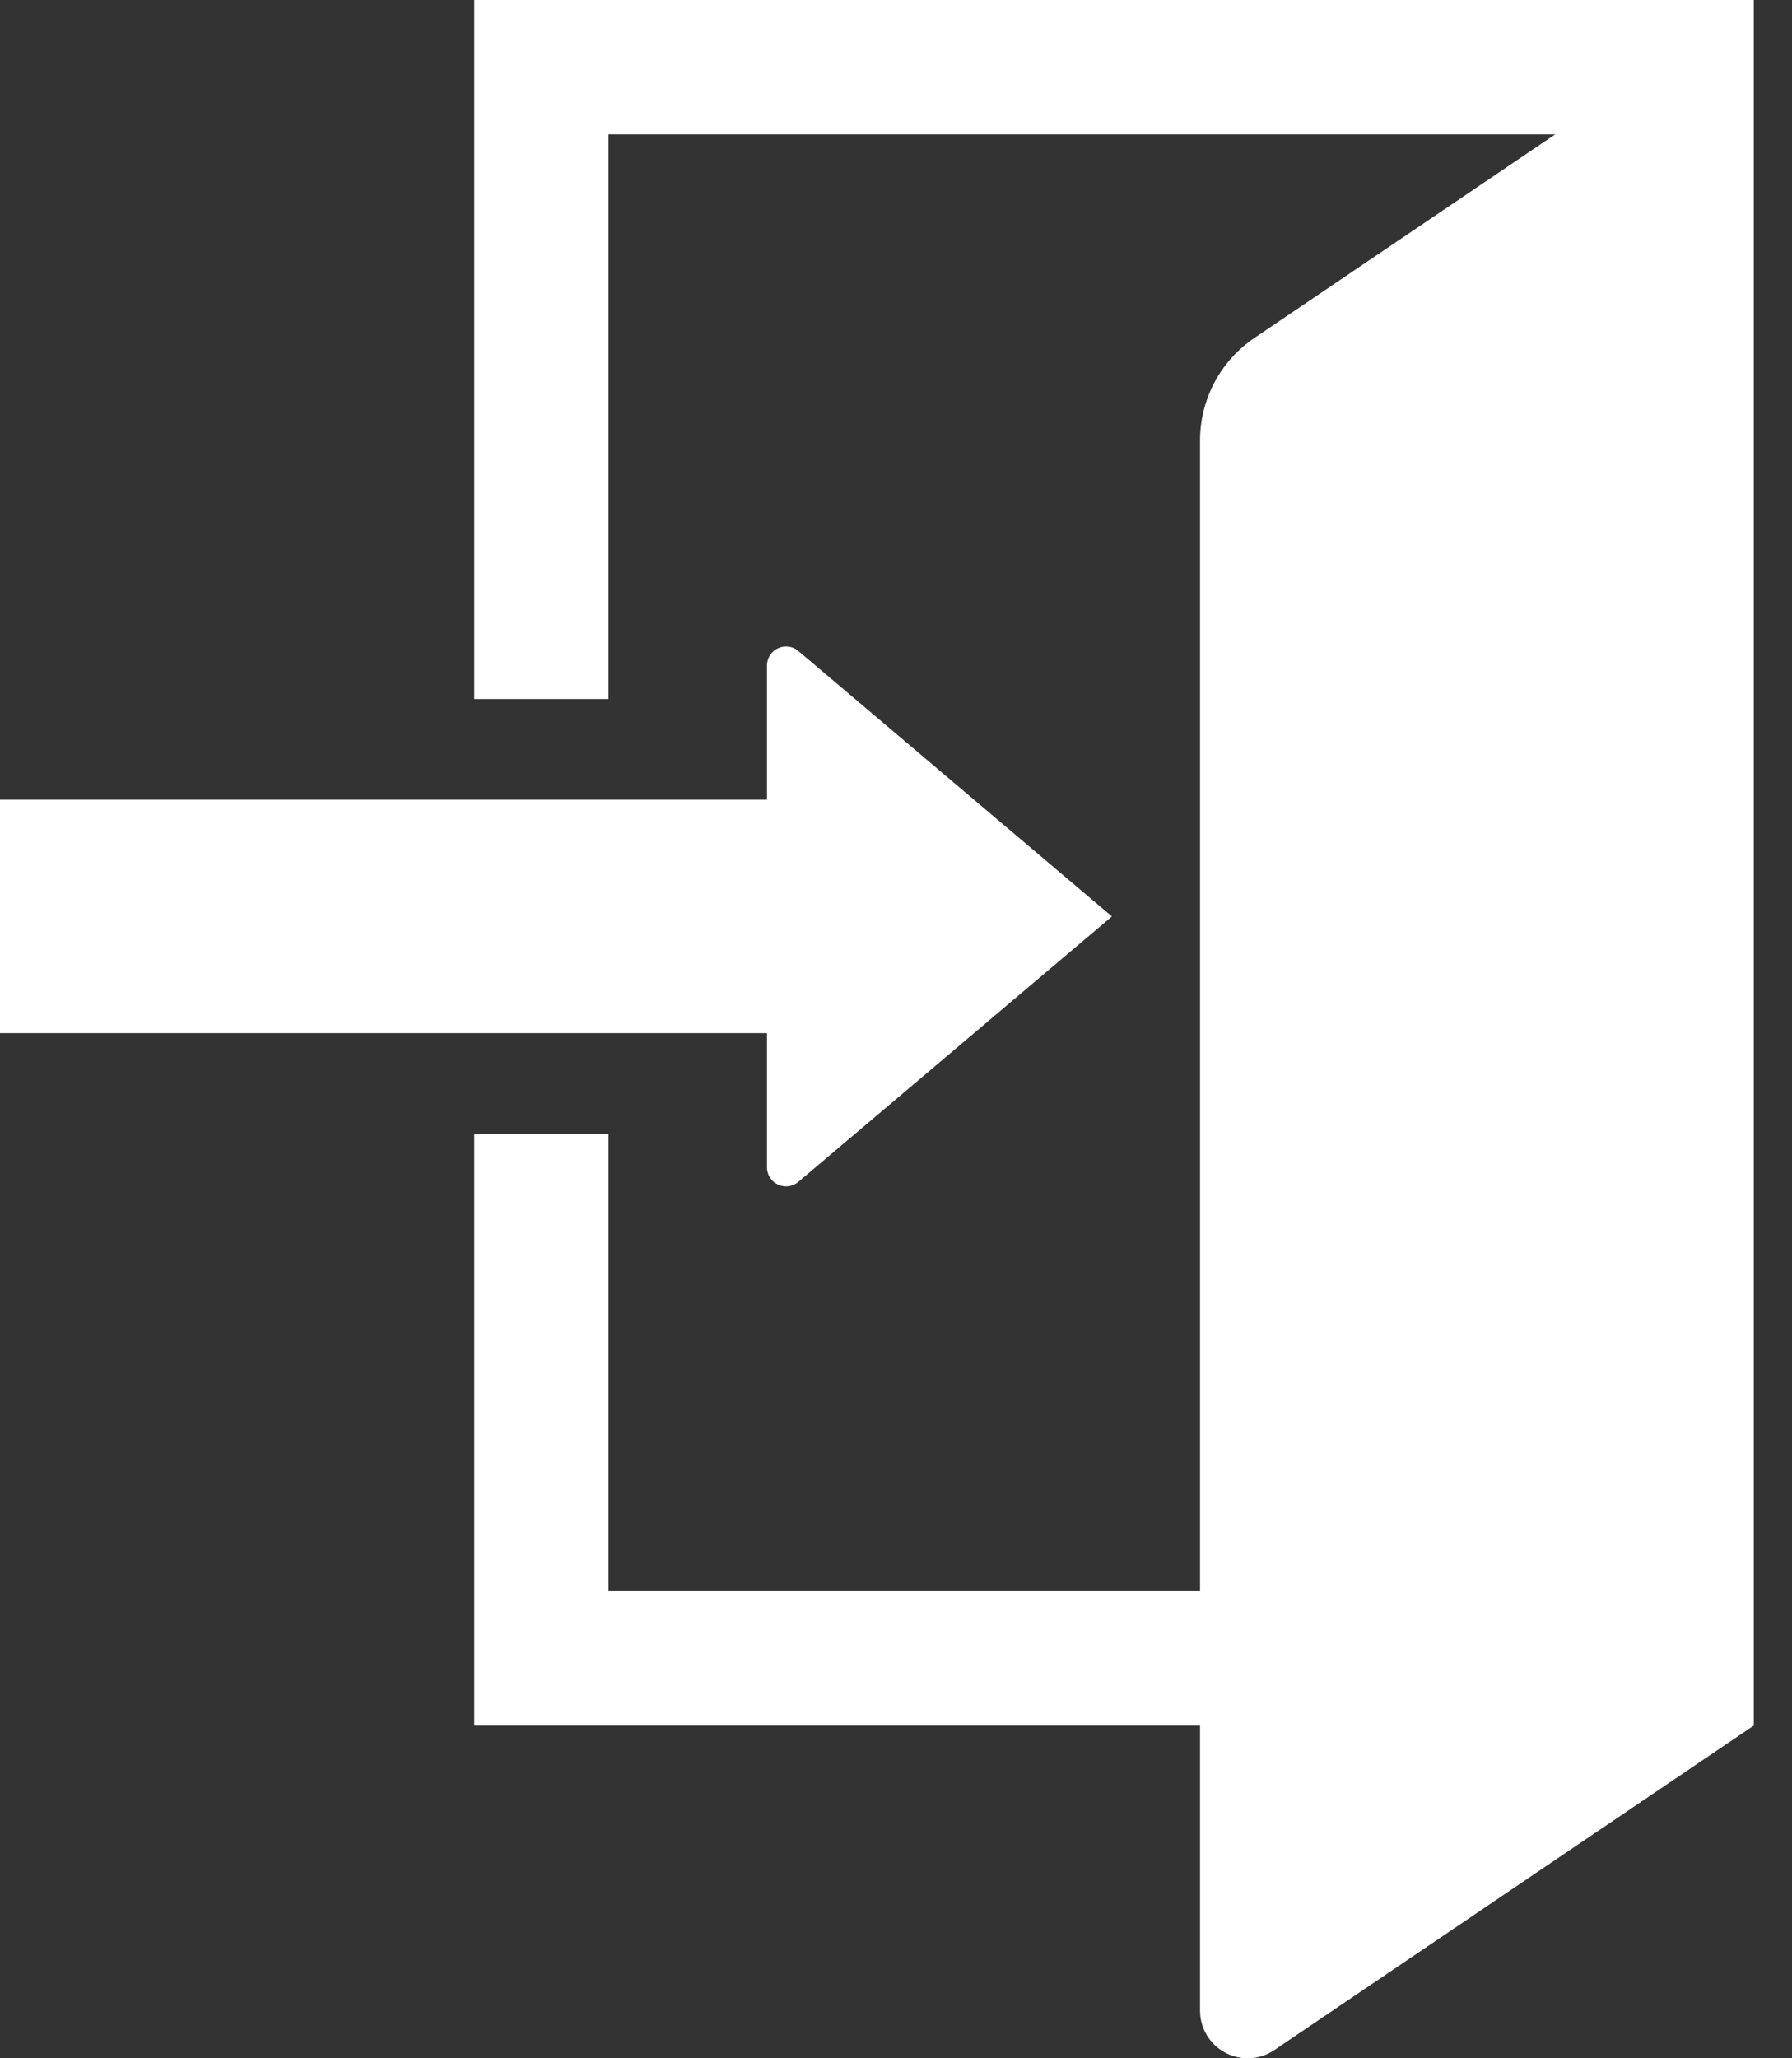 <svg width="27" height="31" viewBox="0 0 27 31" fill="none" xmlns="http://www.w3.org/2000/svg">
<rect x="0" y="0" width="27" height="31" fill="#333333" stroke="none"/>
<path d="M7.146 0V10.528H9.169V2.023H23.433L18.9 5.09C18.387 5.437 18.081 6.016 18.081 6.634V23.965H9.169V17.079H7.146V25.989H18.081V30.283C18.081 30.549 18.227 30.792 18.462 30.916C18.696 31.041 18.98 31.026 19.2 30.877L26.424 25.989V0H7.146Z" fill="white"/>
<path d="M11.556 17.582C11.556 17.694 11.621 17.795 11.723 17.842C11.824 17.889 11.943 17.873 12.028 17.801L16.753 13.803L12.028 9.804C11.943 9.732 11.824 9.716 11.723 9.763C11.621 9.81 11.556 9.912 11.556 10.023V12.045H0V15.561H11.556V17.582H11.556Z" fill="white"/>
</svg>
